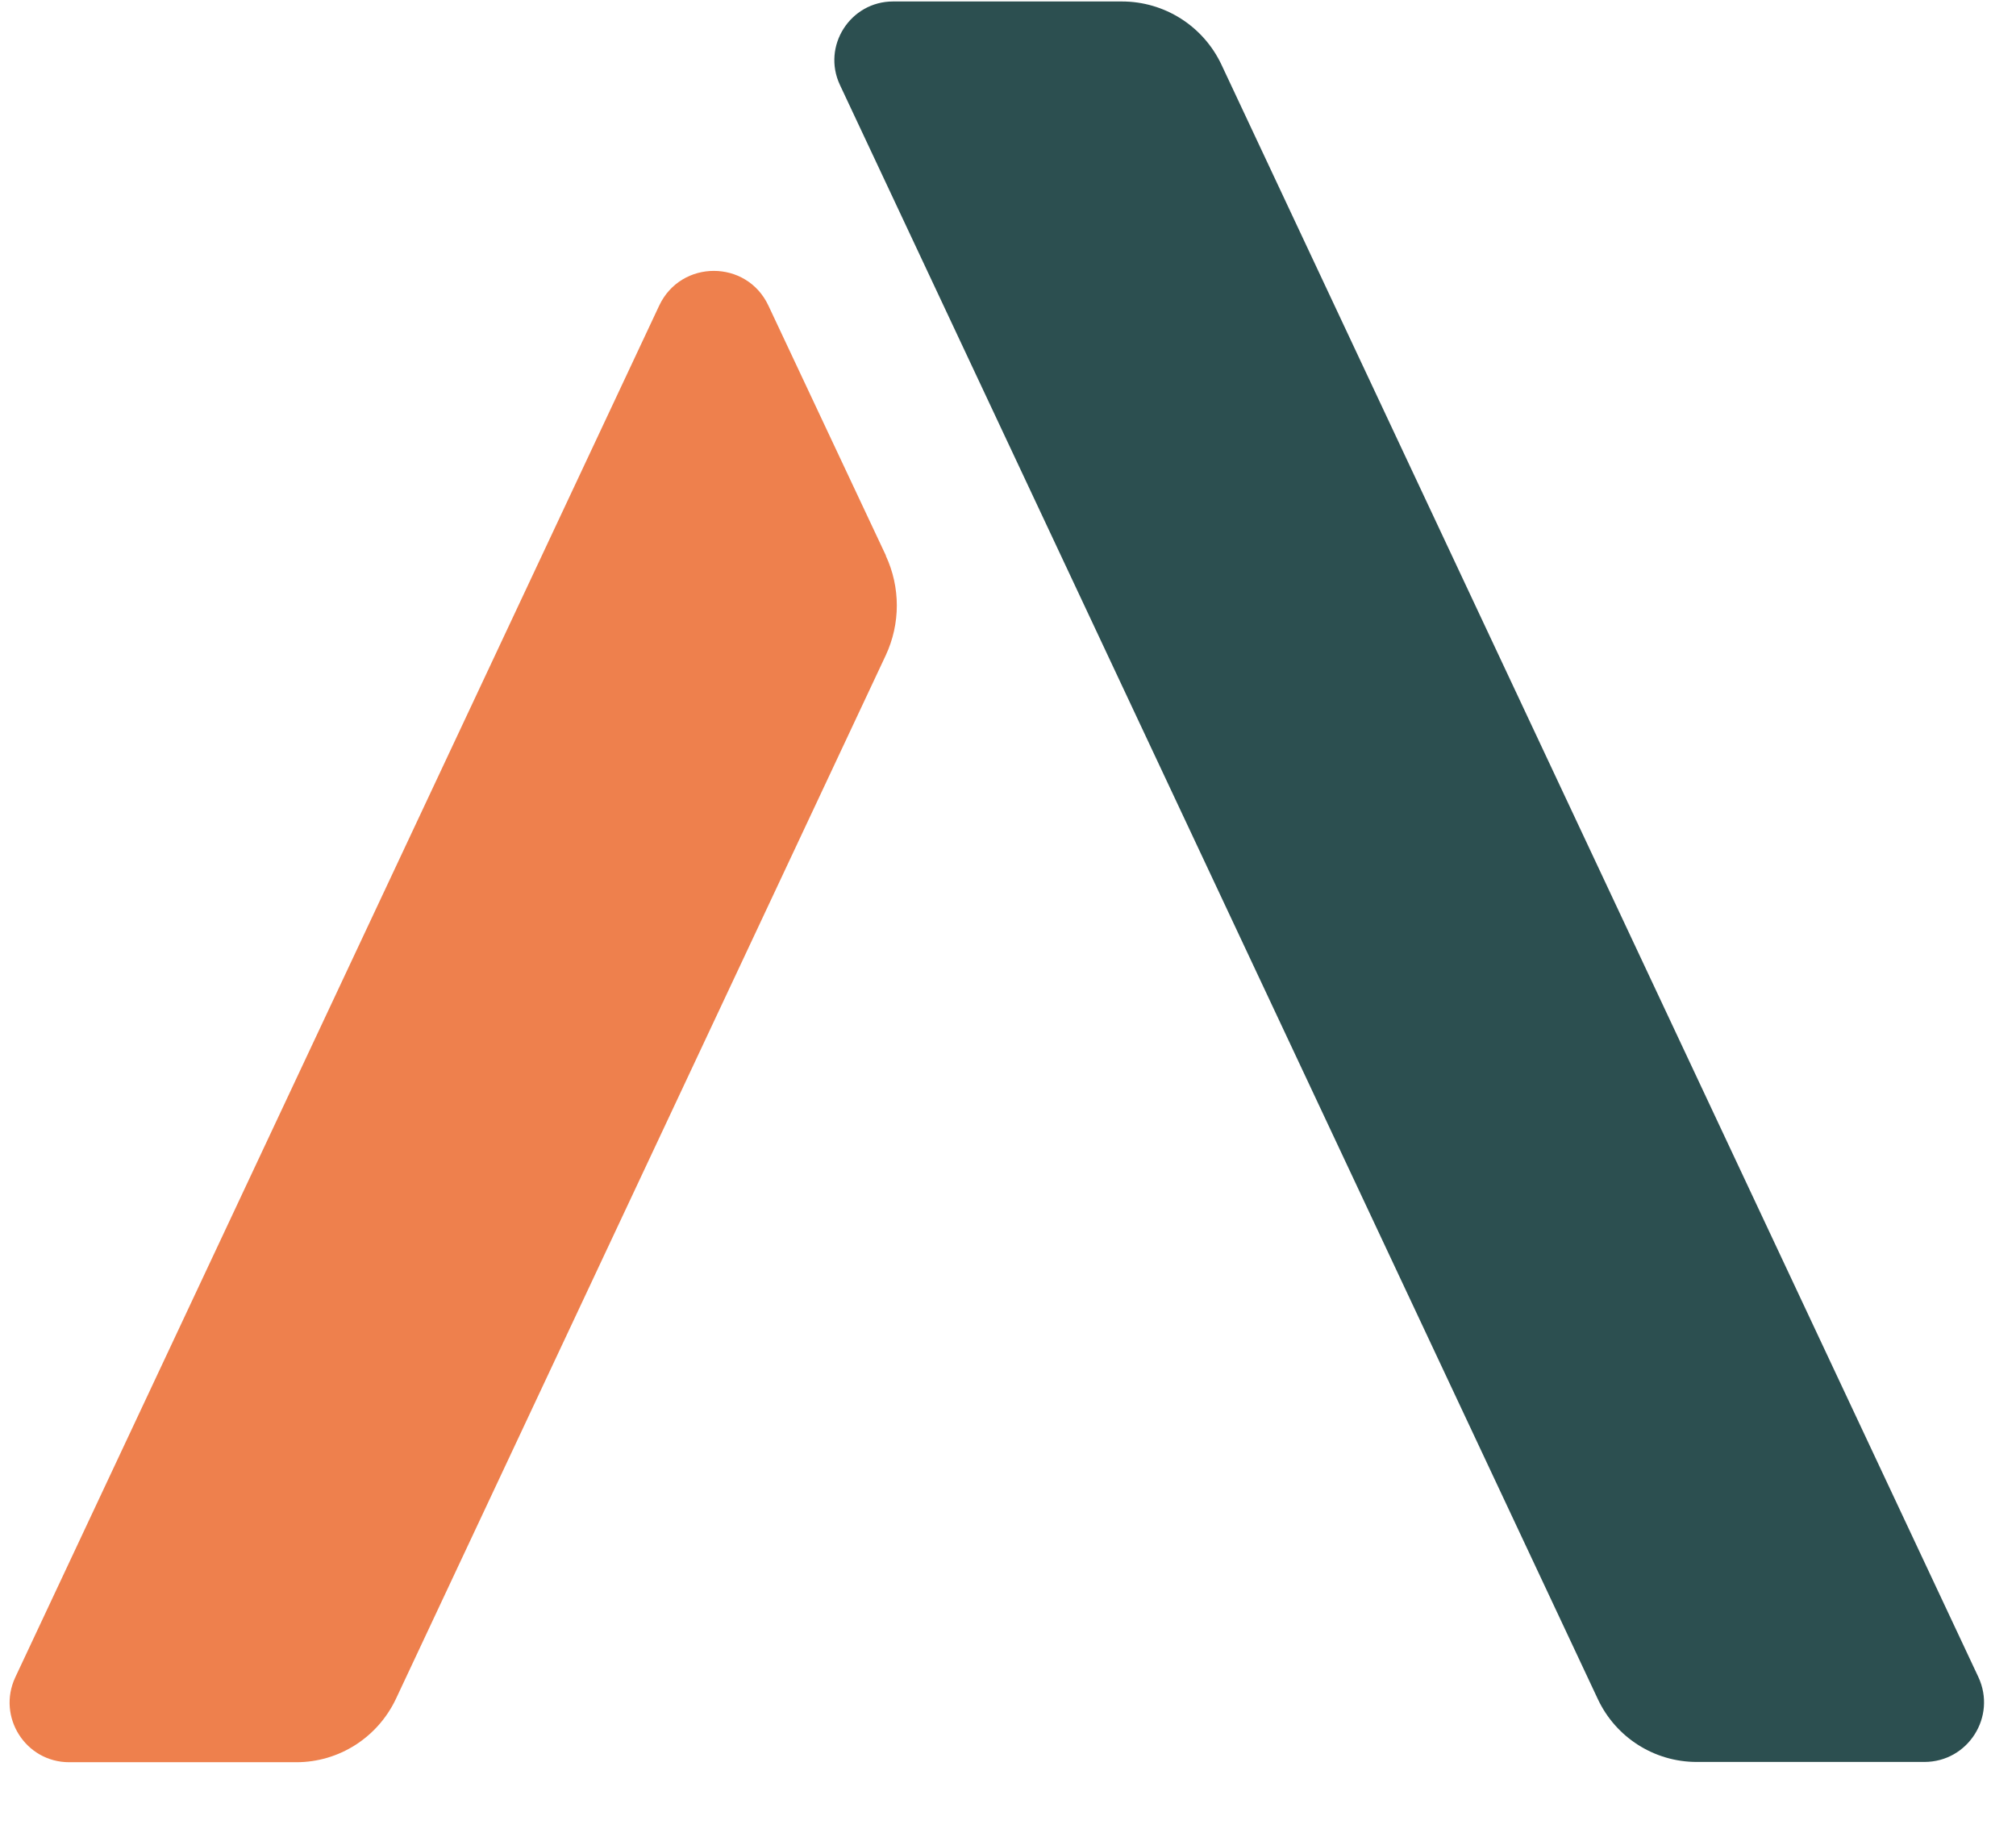<svg width="22" height="20" viewBox="0 0 22 20" fill="none" xmlns="http://www.w3.org/2000/svg">
<path d="M9.668 6.063L8.385 3.334C8.148 2.83 7.432 2.83 7.194 3.334L0.167 18.303C-0.035 18.735 0.279 19.23 0.755 19.23H3.234C3.699 19.23 4.12 18.961 4.32 18.54L9.666 7.151C9.827 6.806 9.827 6.408 9.666 6.063H9.668Z" fill="#EE804D"/>
<path d="M12.24 0.016H9.746C9.278 0.016 8.967 0.504 9.166 0.927L17.438 18.544C17.635 18.961 18.054 19.227 18.515 19.227H21C21.477 19.227 21.791 18.732 21.589 18.3L13.33 0.707C13.131 0.284 12.708 0.016 12.242 0.016H12.24Z" fill="#2C4F50"/>
</svg>

